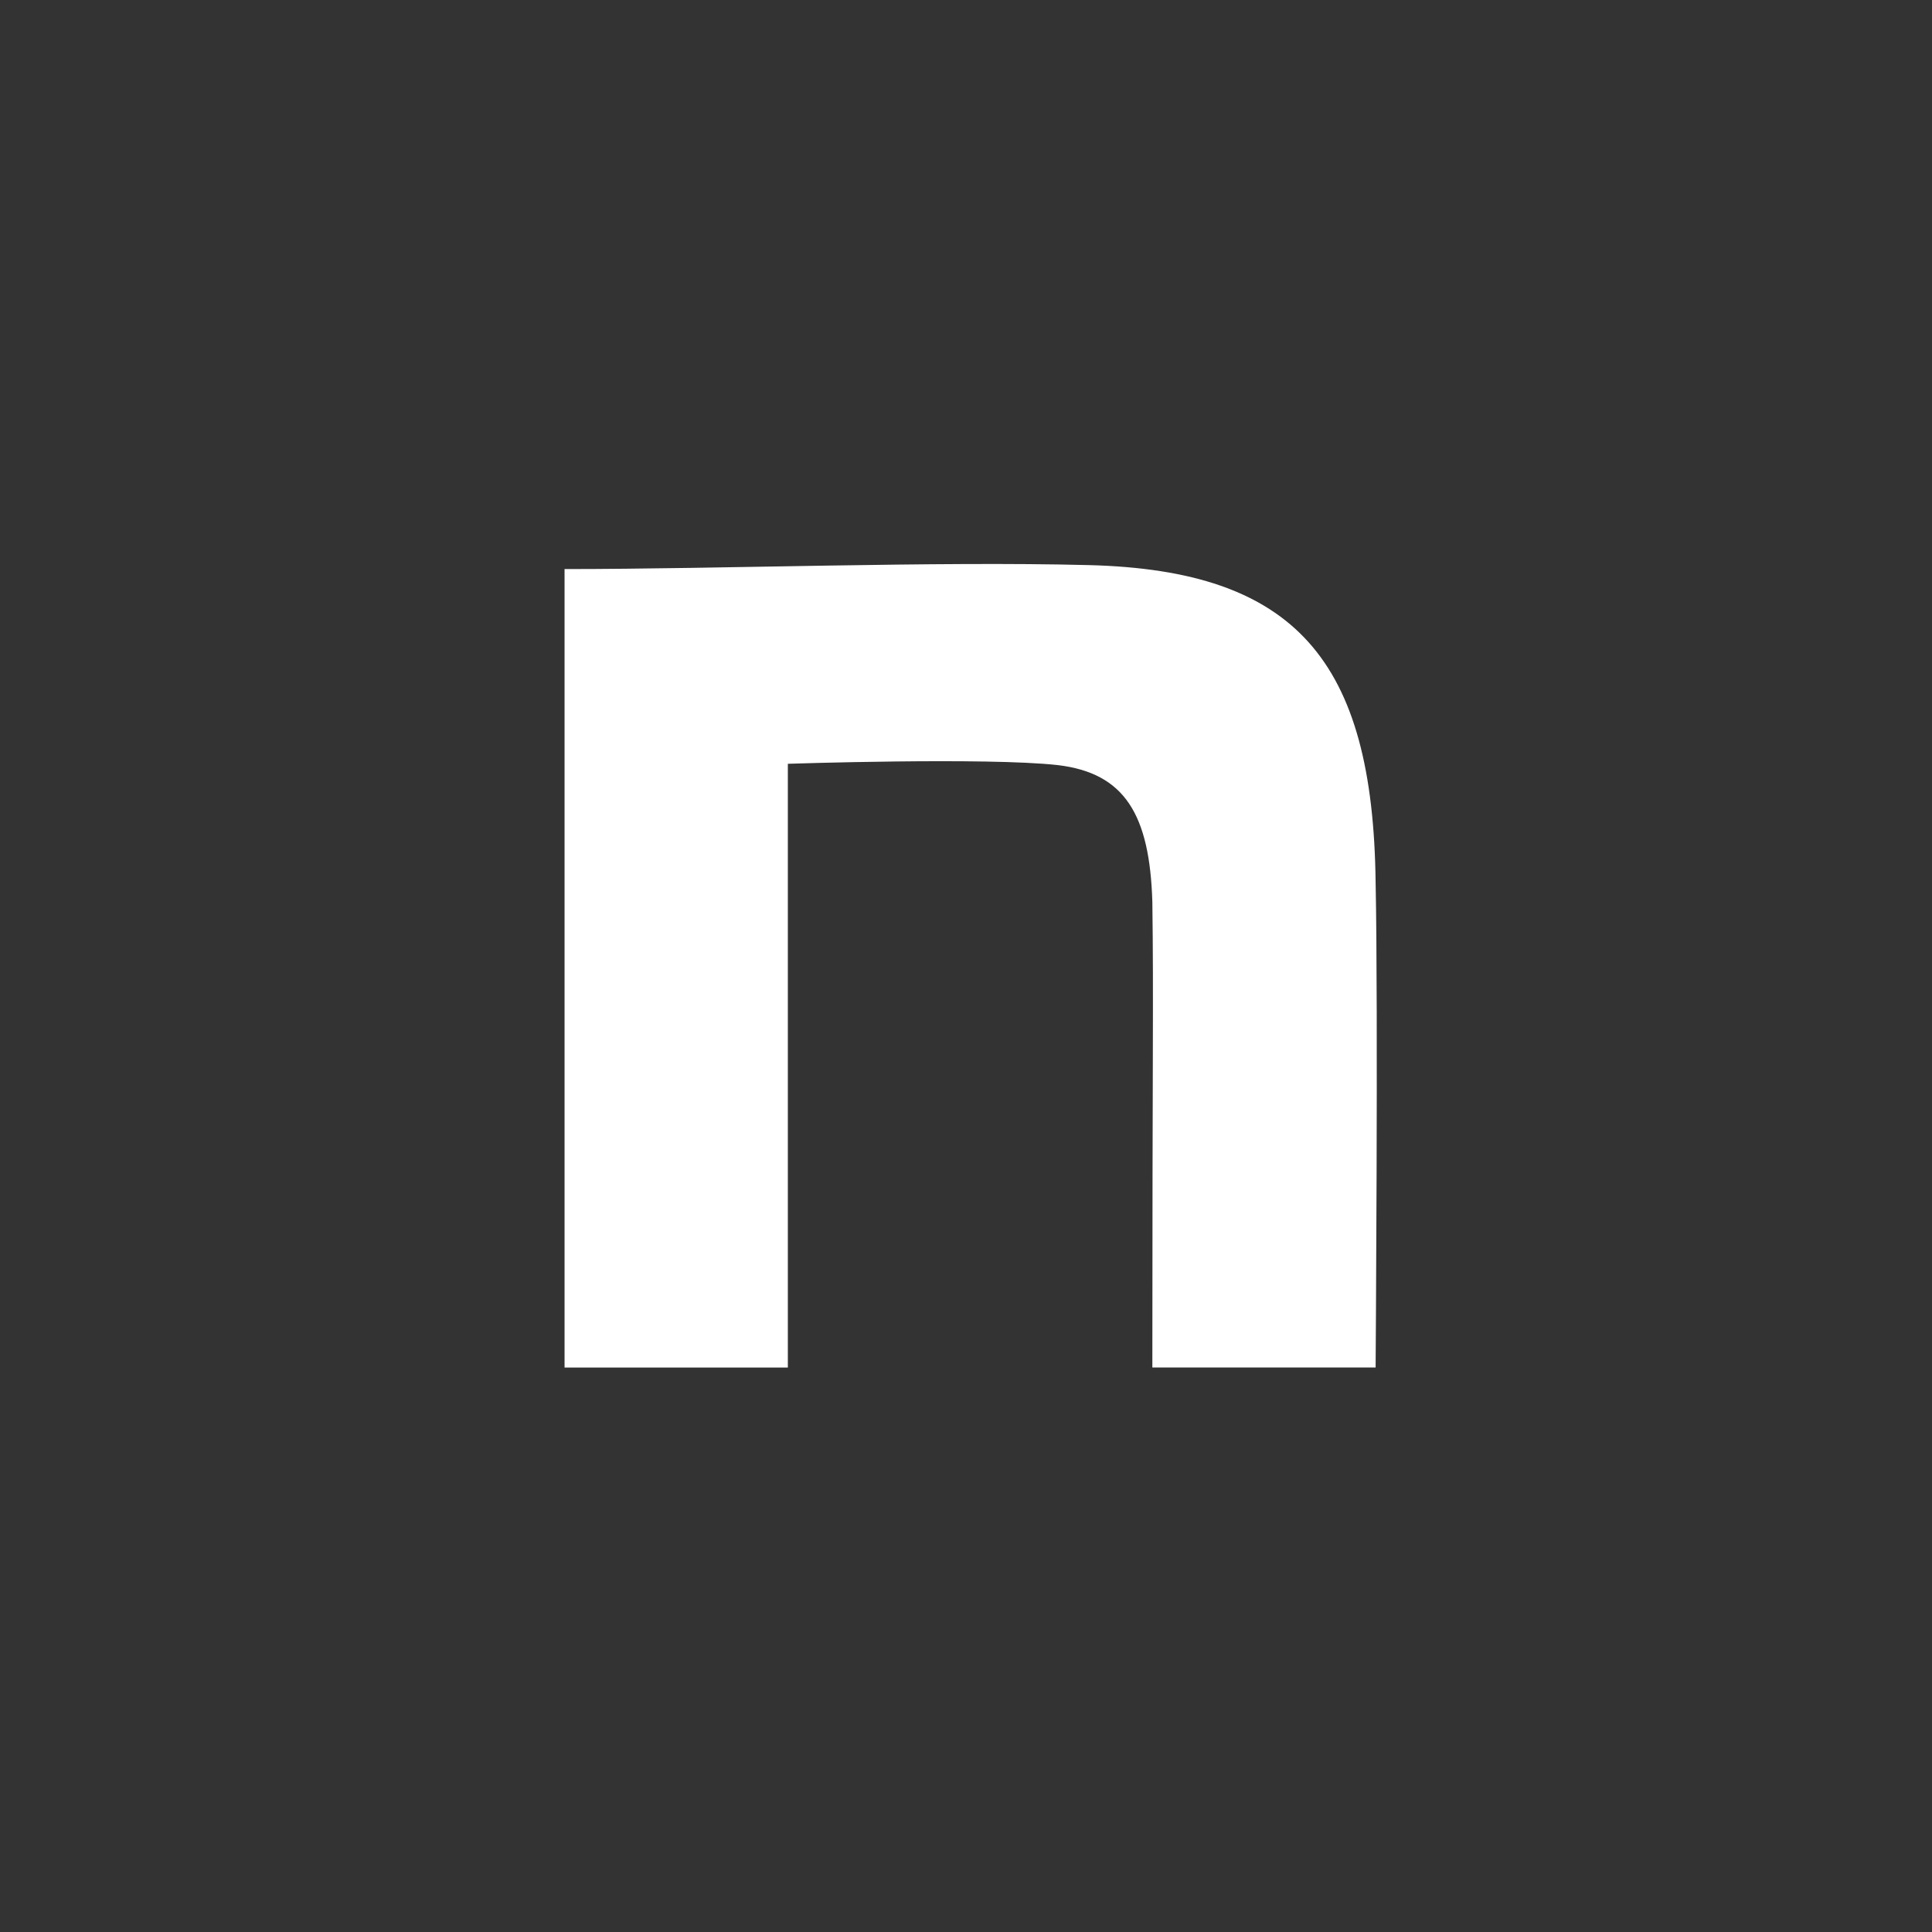 <svg xmlns="http://www.w3.org/2000/svg" width="66" height="66" viewBox="0 0 66 66">
  <rect x="0" y="0" width="66" height="66" fill="#333333" stroke="none"/>
  <g id="icon_sns3" transform="translate(-283 2647.308)">
    <path id="logo" d="M139.57,140.9c5.344,0,12.663-.271,17.918-.135,7.05.18,9.7,3.251,9.789,10.838.09,4.289,0,16.573,0,16.573H159.65c0-10.747.045-12.521,0-15.907-.09-2.98-.941-4.4-3.231-4.672-2.425-.271-9.221-.045-9.221-.045v20.625H139.57Z" transform="translate(162.716 -2768.768)" fill="#fff"/>
    <circle id="bdr" cx="33" cy="33" r="33" transform="translate(283 -2647.308)" fill="none"/>
  </g>
</svg>

